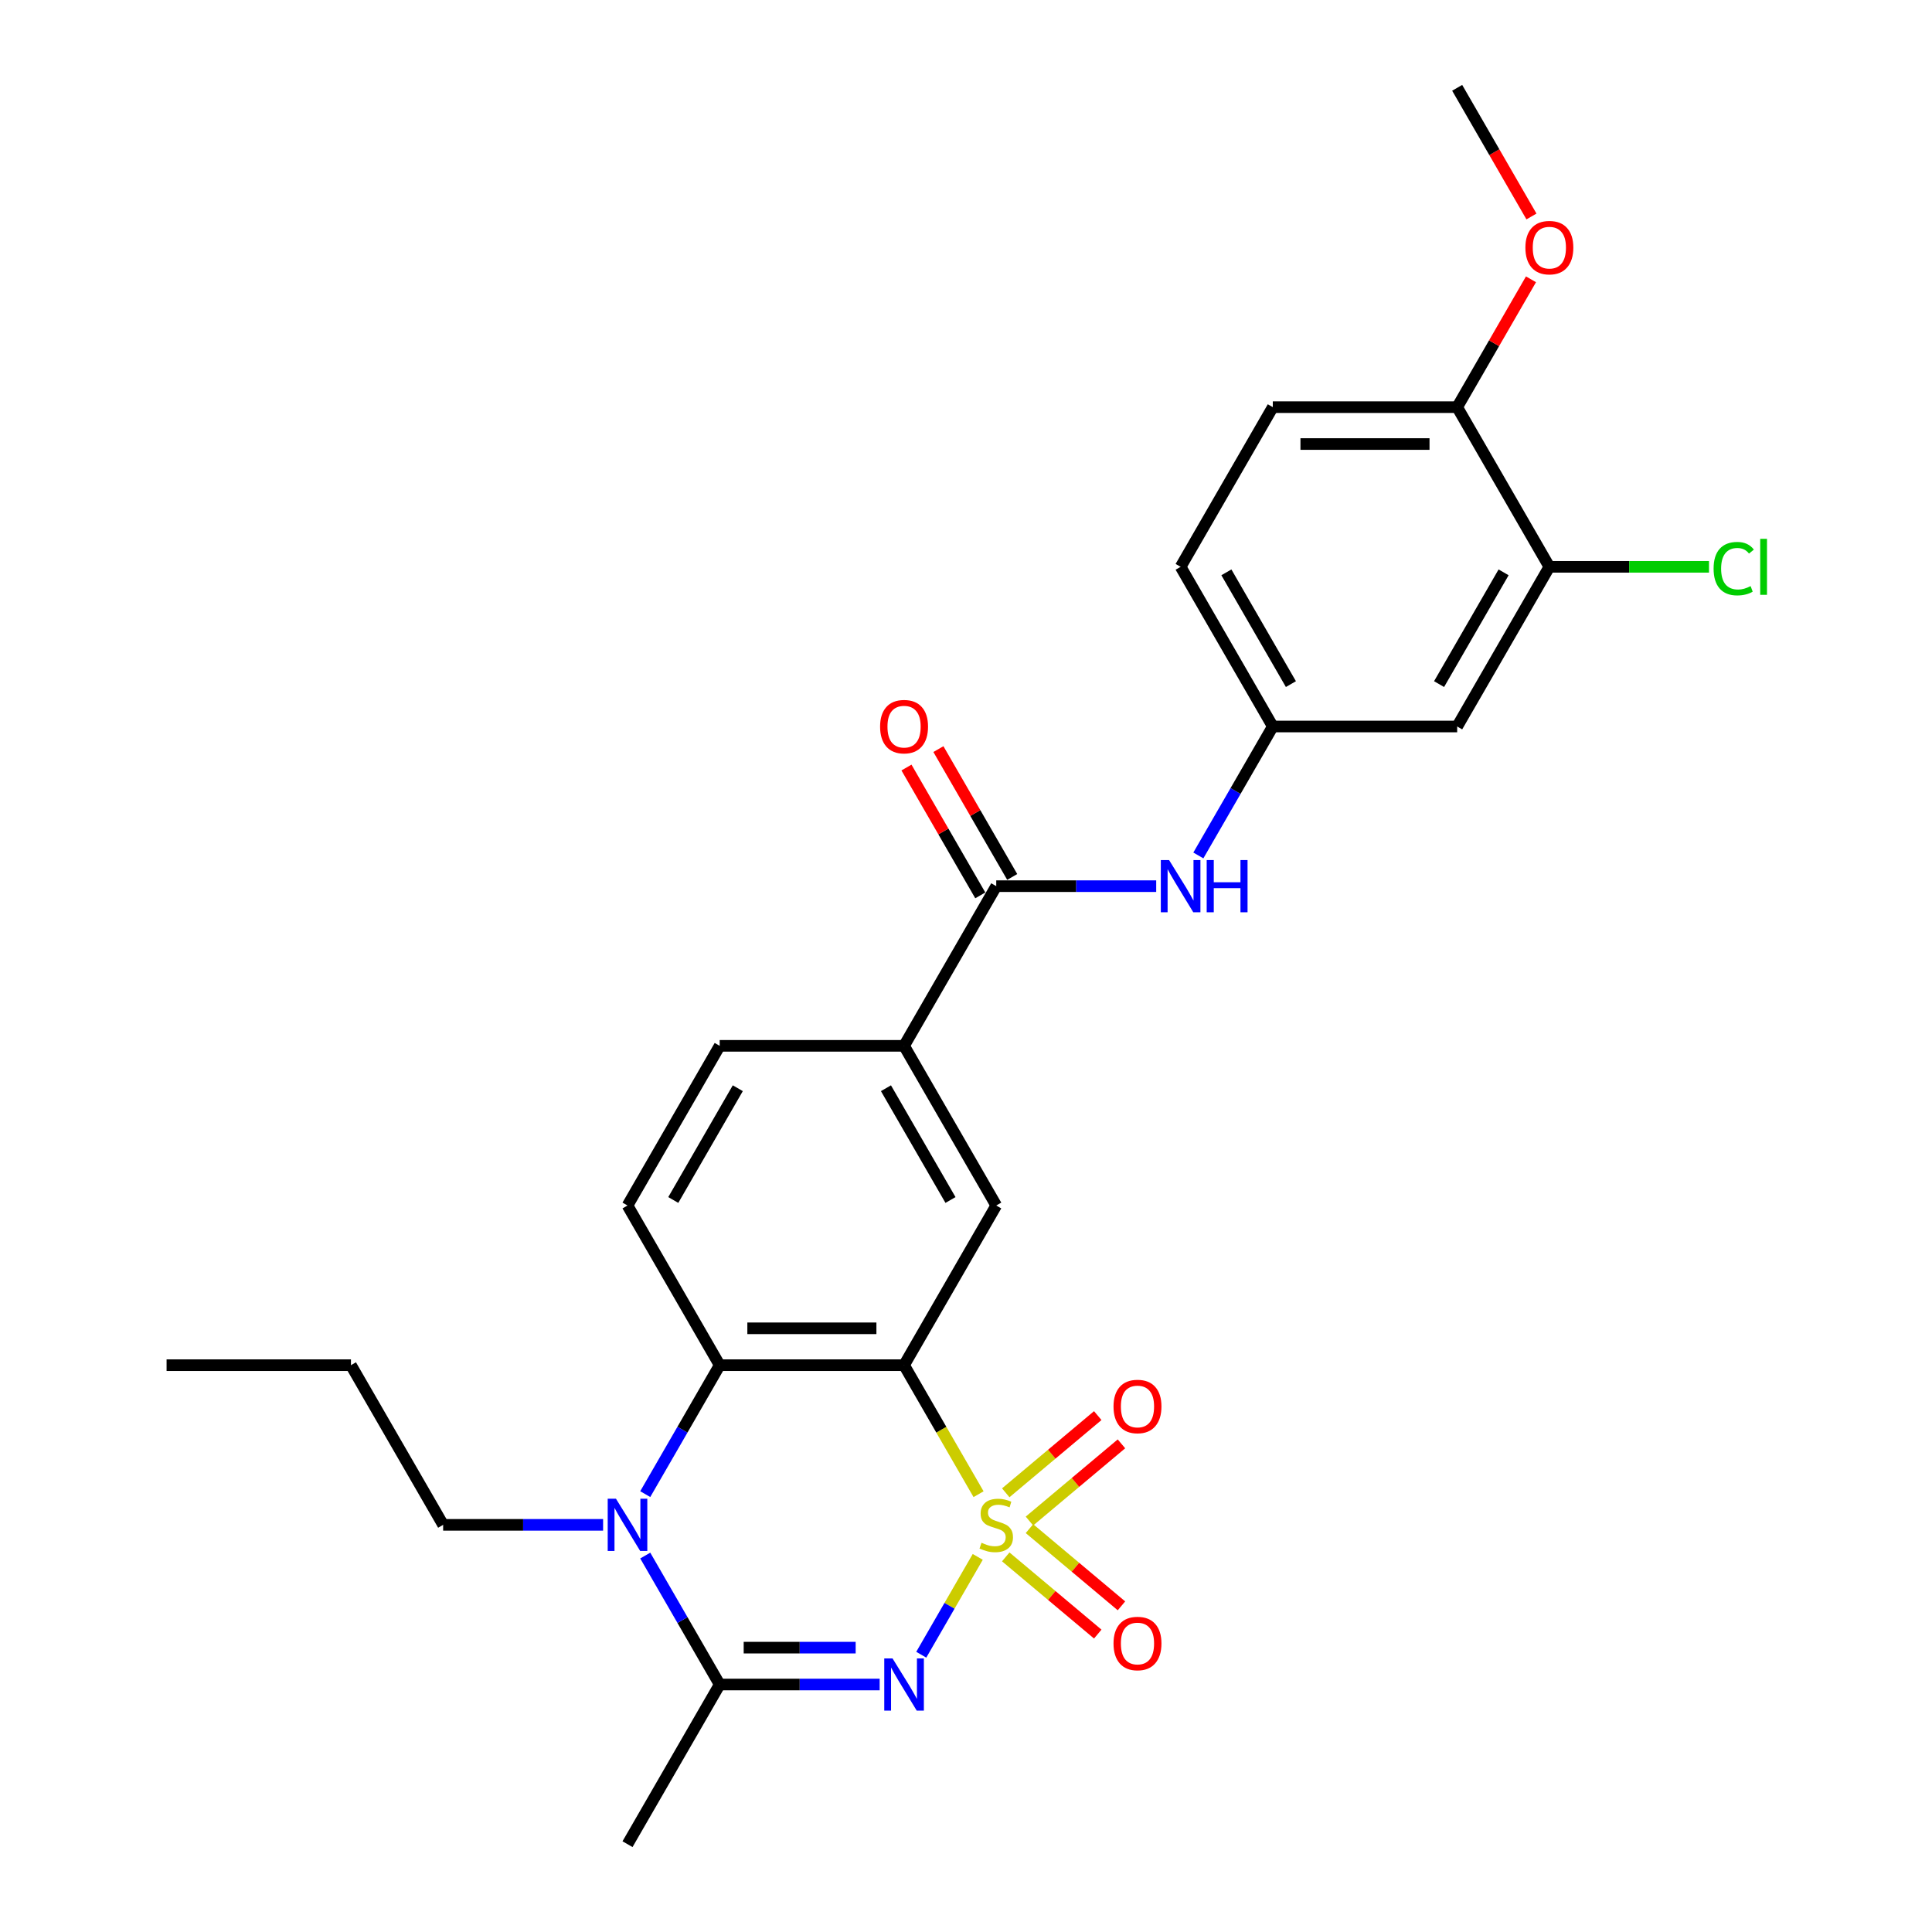 <?xml version='1.0' encoding='iso-8859-1'?>
<svg version='1.1' baseProfile='full'
              xmlns='http://www.w3.org/2000/svg'
                      xmlns:rdkit='http://www.rdkit.org/xml'
                      xmlns:xlink='http://www.w3.org/1999/xlink'
                  xml:space='preserve'
width='1000px' height='1000px' viewBox='0 0 1000 1000'>
<!-- END OF HEADER -->
<rect style='opacity:1.0;fill:#FFFFFF;stroke:none' width='1000' height='1000' x='0' y='0'> </rect>
<path class='bond-0' d='M 506.082,805.842 L 491.463,831.161' style='fill:none;fill-rule:evenodd;stroke:#CCCC00;stroke-width:6px;stroke-linecap:butt;stroke-linejoin:miter;stroke-opacity:1' />
<path class='bond-0' d='M 491.463,831.161 L 476.845,856.481' style='fill:none;fill-rule:evenodd;stroke:#0000FF;stroke-width:6px;stroke-linecap:butt;stroke-linejoin:miter;stroke-opacity:1' />
<path class='bond-1' d='M 506.5,773.396 L 487.221,740.004' style='fill:none;fill-rule:evenodd;stroke:#CCCC00;stroke-width:6px;stroke-linecap:butt;stroke-linejoin:miter;stroke-opacity:1' />
<path class='bond-1' d='M 487.221,740.004 L 467.943,706.612' style='fill:none;fill-rule:evenodd;stroke:#000000;stroke-width:6px;stroke-linecap:butt;stroke-linejoin:miter;stroke-opacity:1' />
<path class='bond-8' d='M 532.842,787.294 L 556.653,767.314' style='fill:none;fill-rule:evenodd;stroke:#CCCC00;stroke-width:6px;stroke-linecap:butt;stroke-linejoin:miter;stroke-opacity:1' />
<path class='bond-8' d='M 556.653,767.314 L 580.464,747.334' style='fill:none;fill-rule:evenodd;stroke:#FF0000;stroke-width:6px;stroke-linecap:butt;stroke-linejoin:miter;stroke-opacity:1' />
<path class='bond-8' d='M 520.574,772.673 L 544.385,752.693' style='fill:none;fill-rule:evenodd;stroke:#CCCC00;stroke-width:6px;stroke-linecap:butt;stroke-linejoin:miter;stroke-opacity:1' />
<path class='bond-8' d='M 544.385,752.693 L 568.196,732.714' style='fill:none;fill-rule:evenodd;stroke:#FF0000;stroke-width:6px;stroke-linecap:butt;stroke-linejoin:miter;stroke-opacity:1' />
<path class='bond-9' d='M 520.574,805.839 L 544.385,825.819' style='fill:none;fill-rule:evenodd;stroke:#CCCC00;stroke-width:6px;stroke-linecap:butt;stroke-linejoin:miter;stroke-opacity:1' />
<path class='bond-9' d='M 544.385,825.819 L 568.196,845.799' style='fill:none;fill-rule:evenodd;stroke:#FF0000;stroke-width:6px;stroke-linecap:butt;stroke-linejoin:miter;stroke-opacity:1' />
<path class='bond-9' d='M 532.842,791.219 L 556.653,811.198' style='fill:none;fill-rule:evenodd;stroke:#CCCC00;stroke-width:6px;stroke-linecap:butt;stroke-linejoin:miter;stroke-opacity:1' />
<path class='bond-9' d='M 556.653,811.198 L 580.464,831.178' style='fill:none;fill-rule:evenodd;stroke:#FF0000;stroke-width:6px;stroke-linecap:butt;stroke-linejoin:miter;stroke-opacity:1' />
<path class='bond-2' d='M 455.308,871.901 L 413.91,871.901' style='fill:none;fill-rule:evenodd;stroke:#0000FF;stroke-width:6px;stroke-linecap:butt;stroke-linejoin:miter;stroke-opacity:1' />
<path class='bond-2' d='M 413.91,871.901 L 372.513,871.901' style='fill:none;fill-rule:evenodd;stroke:#000000;stroke-width:6px;stroke-linecap:butt;stroke-linejoin:miter;stroke-opacity:1' />
<path class='bond-2' d='M 442.888,852.815 L 413.91,852.815' style='fill:none;fill-rule:evenodd;stroke:#0000FF;stroke-width:6px;stroke-linecap:butt;stroke-linejoin:miter;stroke-opacity:1' />
<path class='bond-2' d='M 413.91,852.815 L 384.932,852.815' style='fill:none;fill-rule:evenodd;stroke:#000000;stroke-width:6px;stroke-linecap:butt;stroke-linejoin:miter;stroke-opacity:1' />
<path class='bond-4' d='M 467.943,706.612 L 372.513,706.612' style='fill:none;fill-rule:evenodd;stroke:#000000;stroke-width:6px;stroke-linecap:butt;stroke-linejoin:miter;stroke-opacity:1' />
<path class='bond-4' d='M 453.628,687.526 L 386.827,687.526' style='fill:none;fill-rule:evenodd;stroke:#000000;stroke-width:6px;stroke-linecap:butt;stroke-linejoin:miter;stroke-opacity:1' />
<path class='bond-5' d='M 467.943,706.612 L 515.657,623.967' style='fill:none;fill-rule:evenodd;stroke:#000000;stroke-width:6px;stroke-linecap:butt;stroke-linejoin:miter;stroke-opacity:1' />
<path class='bond-22' d='M 372.513,871.901 L 324.798,954.545' style='fill:none;fill-rule:evenodd;stroke:#000000;stroke-width:6px;stroke-linecap:butt;stroke-linejoin:miter;stroke-opacity:1' />
<path class='bond-27' d='M 372.513,871.901 L 353.245,838.528' style='fill:none;fill-rule:evenodd;stroke:#000000;stroke-width:6px;stroke-linecap:butt;stroke-linejoin:miter;stroke-opacity:1' />
<path class='bond-27' d='M 353.245,838.528 L 333.977,805.155' style='fill:none;fill-rule:evenodd;stroke:#0000FF;stroke-width:6px;stroke-linecap:butt;stroke-linejoin:miter;stroke-opacity:1' />
<path class='bond-3' d='M 333.977,773.358 L 353.245,739.985' style='fill:none;fill-rule:evenodd;stroke:#0000FF;stroke-width:6px;stroke-linecap:butt;stroke-linejoin:miter;stroke-opacity:1' />
<path class='bond-3' d='M 353.245,739.985 L 372.513,706.612' style='fill:none;fill-rule:evenodd;stroke:#000000;stroke-width:6px;stroke-linecap:butt;stroke-linejoin:miter;stroke-opacity:1' />
<path class='bond-20' d='M 312.163,789.256 L 270.766,789.256' style='fill:none;fill-rule:evenodd;stroke:#0000FF;stroke-width:6px;stroke-linecap:butt;stroke-linejoin:miter;stroke-opacity:1' />
<path class='bond-20' d='M 270.766,789.256 L 229.368,789.256' style='fill:none;fill-rule:evenodd;stroke:#000000;stroke-width:6px;stroke-linecap:butt;stroke-linejoin:miter;stroke-opacity:1' />
<path class='bond-11' d='M 372.513,706.612 L 324.798,623.967' style='fill:none;fill-rule:evenodd;stroke:#000000;stroke-width:6px;stroke-linecap:butt;stroke-linejoin:miter;stroke-opacity:1' />
<path class='bond-7' d='M 515.657,623.967 L 467.943,541.322' style='fill:none;fill-rule:evenodd;stroke:#000000;stroke-width:6px;stroke-linecap:butt;stroke-linejoin:miter;stroke-opacity:1' />
<path class='bond-7' d='M 491.971,621.113 L 458.571,563.262' style='fill:none;fill-rule:evenodd;stroke:#000000;stroke-width:6px;stroke-linecap:butt;stroke-linejoin:miter;stroke-opacity:1' />
<path class='bond-6' d='M 515.657,458.678 L 467.943,541.322' style='fill:none;fill-rule:evenodd;stroke:#000000;stroke-width:6px;stroke-linecap:butt;stroke-linejoin:miter;stroke-opacity:1' />
<path class='bond-10' d='M 515.657,458.678 L 557.055,458.678' style='fill:none;fill-rule:evenodd;stroke:#000000;stroke-width:6px;stroke-linecap:butt;stroke-linejoin:miter;stroke-opacity:1' />
<path class='bond-10' d='M 557.055,458.678 L 598.452,458.678' style='fill:none;fill-rule:evenodd;stroke:#0000FF;stroke-width:6px;stroke-linecap:butt;stroke-linejoin:miter;stroke-opacity:1' />
<path class='bond-16' d='M 523.922,453.906 L 504.819,420.819' style='fill:none;fill-rule:evenodd;stroke:#000000;stroke-width:6px;stroke-linecap:butt;stroke-linejoin:miter;stroke-opacity:1' />
<path class='bond-16' d='M 504.819,420.819 L 485.717,387.733' style='fill:none;fill-rule:evenodd;stroke:#FF0000;stroke-width:6px;stroke-linecap:butt;stroke-linejoin:miter;stroke-opacity:1' />
<path class='bond-16' d='M 507.393,463.449 L 488.29,430.362' style='fill:none;fill-rule:evenodd;stroke:#000000;stroke-width:6px;stroke-linecap:butt;stroke-linejoin:miter;stroke-opacity:1' />
<path class='bond-16' d='M 488.29,430.362 L 469.188,397.276' style='fill:none;fill-rule:evenodd;stroke:#FF0000;stroke-width:6px;stroke-linecap:butt;stroke-linejoin:miter;stroke-opacity:1' />
<path class='bond-17' d='M 467.943,541.322 L 372.513,541.322' style='fill:none;fill-rule:evenodd;stroke:#000000;stroke-width:6px;stroke-linecap:butt;stroke-linejoin:miter;stroke-opacity:1' />
<path class='bond-14' d='M 620.266,442.779 L 639.534,409.406' style='fill:none;fill-rule:evenodd;stroke:#0000FF;stroke-width:6px;stroke-linecap:butt;stroke-linejoin:miter;stroke-opacity:1' />
<path class='bond-14' d='M 639.534,409.406 L 658.802,376.033' style='fill:none;fill-rule:evenodd;stroke:#000000;stroke-width:6px;stroke-linecap:butt;stroke-linejoin:miter;stroke-opacity:1' />
<path class='bond-28' d='M 324.798,623.967 L 372.513,541.322' style='fill:none;fill-rule:evenodd;stroke:#000000;stroke-width:6px;stroke-linecap:butt;stroke-linejoin:miter;stroke-opacity:1' />
<path class='bond-28' d='M 348.484,621.113 L 381.884,563.262' style='fill:none;fill-rule:evenodd;stroke:#000000;stroke-width:6px;stroke-linecap:butt;stroke-linejoin:miter;stroke-opacity:1' />
<path class='bond-12' d='M 801.947,293.388 L 754.232,376.033' style='fill:none;fill-rule:evenodd;stroke:#000000;stroke-width:6px;stroke-linecap:butt;stroke-linejoin:miter;stroke-opacity:1' />
<path class='bond-12' d='M 778.261,296.242 L 744.86,354.093' style='fill:none;fill-rule:evenodd;stroke:#000000;stroke-width:6px;stroke-linecap:butt;stroke-linejoin:miter;stroke-opacity:1' />
<path class='bond-19' d='M 801.947,293.388 L 843.258,293.388' style='fill:none;fill-rule:evenodd;stroke:#000000;stroke-width:6px;stroke-linecap:butt;stroke-linejoin:miter;stroke-opacity:1' />
<path class='bond-19' d='M 843.258,293.388 L 884.57,293.388' style='fill:none;fill-rule:evenodd;stroke:#00CC00;stroke-width:6px;stroke-linecap:butt;stroke-linejoin:miter;stroke-opacity:1' />
<path class='bond-29' d='M 801.947,293.388 L 754.232,210.744' style='fill:none;fill-rule:evenodd;stroke:#000000;stroke-width:6px;stroke-linecap:butt;stroke-linejoin:miter;stroke-opacity:1' />
<path class='bond-13' d='M 754.232,376.033 L 658.802,376.033' style='fill:none;fill-rule:evenodd;stroke:#000000;stroke-width:6px;stroke-linecap:butt;stroke-linejoin:miter;stroke-opacity:1' />
<path class='bond-21' d='M 658.802,376.033 L 611.087,293.388' style='fill:none;fill-rule:evenodd;stroke:#000000;stroke-width:6px;stroke-linecap:butt;stroke-linejoin:miter;stroke-opacity:1' />
<path class='bond-21' d='M 668.174,354.093 L 634.773,296.242' style='fill:none;fill-rule:evenodd;stroke:#000000;stroke-width:6px;stroke-linecap:butt;stroke-linejoin:miter;stroke-opacity:1' />
<path class='bond-15' d='M 754.232,210.744 L 658.802,210.744' style='fill:none;fill-rule:evenodd;stroke:#000000;stroke-width:6px;stroke-linecap:butt;stroke-linejoin:miter;stroke-opacity:1' />
<path class='bond-15' d='M 739.917,229.83 L 673.117,229.83' style='fill:none;fill-rule:evenodd;stroke:#000000;stroke-width:6px;stroke-linecap:butt;stroke-linejoin:miter;stroke-opacity:1' />
<path class='bond-23' d='M 754.232,210.744 L 773.335,177.657' style='fill:none;fill-rule:evenodd;stroke:#000000;stroke-width:6px;stroke-linecap:butt;stroke-linejoin:miter;stroke-opacity:1' />
<path class='bond-23' d='M 773.335,177.657 L 792.437,144.57' style='fill:none;fill-rule:evenodd;stroke:#FF0000;stroke-width:6px;stroke-linecap:butt;stroke-linejoin:miter;stroke-opacity:1' />
<path class='bond-18' d='M 658.802,210.744 L 611.087,293.388' style='fill:none;fill-rule:evenodd;stroke:#000000;stroke-width:6px;stroke-linecap:butt;stroke-linejoin:miter;stroke-opacity:1' />
<path class='bond-25' d='M 229.368,789.256 L 181.653,706.612' style='fill:none;fill-rule:evenodd;stroke:#000000;stroke-width:6px;stroke-linecap:butt;stroke-linejoin:miter;stroke-opacity:1' />
<path class='bond-24' d='M 792.68,112.048 L 773.456,78.751' style='fill:none;fill-rule:evenodd;stroke:#FF0000;stroke-width:6px;stroke-linecap:butt;stroke-linejoin:miter;stroke-opacity:1' />
<path class='bond-24' d='M 773.456,78.751 L 754.232,45.455' style='fill:none;fill-rule:evenodd;stroke:#000000;stroke-width:6px;stroke-linecap:butt;stroke-linejoin:miter;stroke-opacity:1' />
<path class='bond-26' d='M 181.653,706.612 L 86.223,706.612' style='fill:none;fill-rule:evenodd;stroke:#000000;stroke-width:6px;stroke-linecap:butt;stroke-linejoin:miter;stroke-opacity:1' />
<path  class='atom-0' d='M 508.023 798.532
Q 508.328 798.646, 509.588 799.181
Q 510.848 799.715, 512.222 800.059
Q 513.634 800.364, 515.009 800.364
Q 517.566 800.364, 519.055 799.143
Q 520.543 797.883, 520.543 795.707
Q 520.543 794.219, 519.78 793.302
Q 519.055 792.386, 517.91 791.89
Q 516.764 791.394, 514.856 790.821
Q 512.451 790.096, 511 789.409
Q 509.588 788.722, 508.557 787.271
Q 507.565 785.821, 507.565 783.378
Q 507.565 779.98, 509.855 777.881
Q 512.184 775.782, 516.764 775.782
Q 519.895 775.782, 523.445 777.27
L 522.567 780.209
Q 519.322 778.873, 516.879 778.873
Q 514.245 778.873, 512.795 779.98
Q 511.344 781.049, 511.382 782.92
Q 511.382 784.37, 512.107 785.248
Q 512.871 786.126, 513.94 786.622
Q 515.047 787.119, 516.879 787.691
Q 519.322 788.455, 520.772 789.218
Q 522.223 789.981, 523.254 791.547
Q 524.322 793.073, 524.322 795.707
Q 524.322 799.448, 521.803 801.471
Q 519.322 803.456, 515.161 803.456
Q 512.756 803.456, 510.924 802.922
Q 509.13 802.426, 506.992 801.548
L 508.023 798.532
' fill='#CCCC00'/>
<path  class='atom-1' d='M 461.969 858.388
L 470.825 872.702
Q 471.702 874.115, 473.115 876.672
Q 474.527 879.23, 474.604 879.383
L 474.604 858.388
L 478.192 858.388
L 478.192 885.414
L 474.489 885.414
L 464.984 869.763
Q 463.877 867.931, 462.694 865.831
Q 461.549 863.732, 461.205 863.083
L 461.205 885.414
L 457.693 885.414
L 457.693 858.388
L 461.969 858.388
' fill='#0000FF'/>
<path  class='atom-4' d='M 318.824 775.743
L 327.68 790.058
Q 328.558 791.47, 329.97 794.028
Q 331.383 796.585, 331.459 796.738
L 331.459 775.743
L 335.047 775.743
L 335.047 802.769
L 331.344 802.769
L 321.84 787.119
Q 320.733 785.286, 319.549 783.187
Q 318.404 781.087, 318.061 780.438
L 318.061 802.769
L 314.549 802.769
L 314.549 775.743
L 318.824 775.743
' fill='#0000FF'/>
<path  class='atom-9' d='M 576.355 727.991
Q 576.355 721.502, 579.561 717.876
Q 582.768 714.25, 588.761 714.25
Q 594.754 714.25, 597.96 717.876
Q 601.167 721.502, 601.167 727.991
Q 601.167 734.557, 597.922 738.298
Q 594.678 742.001, 588.761 742.001
Q 582.806 742.001, 579.561 738.298
Q 576.355 734.595, 576.355 727.991
M 588.761 738.947
Q 592.883 738.947, 595.097 736.198
Q 597.35 733.412, 597.35 727.991
Q 597.35 722.686, 595.097 720.014
Q 592.883 717.303, 588.761 717.303
Q 584.638 717.303, 582.386 719.975
Q 580.172 722.647, 580.172 727.991
Q 580.172 733.45, 582.386 736.198
Q 584.638 738.947, 588.761 738.947
' fill='#FF0000'/>
<path  class='atom-10' d='M 576.355 850.674
Q 576.355 844.184, 579.561 840.558
Q 582.768 836.932, 588.761 836.932
Q 594.754 836.932, 597.96 840.558
Q 601.167 844.184, 601.167 850.674
Q 601.167 857.239, 597.922 860.98
Q 594.678 864.683, 588.761 864.683
Q 582.806 864.683, 579.561 860.98
Q 576.355 857.277, 576.355 850.674
M 588.761 861.629
Q 592.883 861.629, 595.097 858.881
Q 597.35 856.094, 597.35 850.674
Q 597.35 845.368, 595.097 842.696
Q 592.883 839.985, 588.761 839.985
Q 584.638 839.985, 582.386 842.658
Q 580.172 845.33, 580.172 850.674
Q 580.172 856.132, 582.386 858.881
Q 584.638 861.629, 588.761 861.629
' fill='#FF0000'/>
<path  class='atom-11' d='M 605.113 445.165
L 613.969 459.479
Q 614.847 460.892, 616.26 463.449
Q 617.672 466.007, 617.748 466.159
L 617.748 445.165
L 621.336 445.165
L 621.336 472.191
L 617.634 472.191
L 608.129 456.54
Q 607.022 454.708, 605.839 452.608
Q 604.693 450.509, 604.35 449.86
L 604.35 472.191
L 600.838 472.191
L 600.838 445.165
L 605.113 445.165
' fill='#0000FF'/>
<path  class='atom-11' d='M 624.581 445.165
L 628.246 445.165
L 628.246 456.655
L 642.064 456.655
L 642.064 445.165
L 645.728 445.165
L 645.728 472.191
L 642.064 472.191
L 642.064 459.708
L 628.246 459.708
L 628.246 472.191
L 624.581 472.191
L 624.581 445.165
' fill='#0000FF'/>
<path  class='atom-17' d='M 455.537 376.109
Q 455.537 369.62, 458.743 365.994
Q 461.95 362.368, 467.943 362.368
Q 473.936 362.368, 477.142 365.994
Q 480.348 369.62, 480.348 376.109
Q 480.348 382.675, 477.104 386.416
Q 473.859 390.118, 467.943 390.118
Q 461.988 390.118, 458.743 386.416
Q 455.537 382.713, 455.537 376.109
M 467.943 387.065
Q 472.065 387.065, 474.279 384.316
Q 476.531 381.53, 476.531 376.109
Q 476.531 370.804, 474.279 368.131
Q 472.065 365.421, 467.943 365.421
Q 463.82 365.421, 461.568 368.093
Q 459.354 370.765, 459.354 376.109
Q 459.354 381.568, 461.568 384.316
Q 463.82 387.065, 467.943 387.065
' fill='#FF0000'/>
<path  class='atom-20' d='M 886.956 294.324
Q 886.956 287.605, 890.086 284.094
Q 893.254 280.544, 899.247 280.544
Q 904.82 280.544, 907.798 284.475
L 905.278 286.537
Q 903.102 283.674, 899.247 283.674
Q 895.163 283.674, 892.987 286.422
Q 890.849 289.132, 890.849 294.324
Q 890.849 299.668, 893.063 302.416
Q 895.315 305.164, 899.667 305.164
Q 902.644 305.164, 906.118 303.37
L 907.187 306.233
Q 905.774 307.149, 903.637 307.684
Q 901.499 308.218, 899.133 308.218
Q 893.254 308.218, 890.086 304.63
Q 886.956 301.042, 886.956 294.324
' fill='#00CC00'/>
<path  class='atom-20' d='M 911.08 278.902
L 914.592 278.902
L 914.592 307.875
L 911.08 307.875
L 911.08 278.902
' fill='#00CC00'/>
<path  class='atom-24' d='M 789.541 128.176
Q 789.541 121.686, 792.747 118.06
Q 795.954 114.434, 801.947 114.434
Q 807.94 114.434, 811.146 118.06
Q 814.353 121.686, 814.353 128.176
Q 814.353 134.741, 811.108 138.482
Q 807.863 142.185, 801.947 142.185
Q 795.992 142.185, 792.747 138.482
Q 789.541 134.779, 789.541 128.176
M 801.947 139.131
Q 806.069 139.131, 808.283 136.382
Q 810.536 133.596, 810.536 128.176
Q 810.536 122.87, 808.283 120.198
Q 806.069 117.487, 801.947 117.487
Q 797.824 117.487, 795.572 120.159
Q 793.358 122.831, 793.358 128.176
Q 793.358 133.634, 795.572 136.382
Q 797.824 139.131, 801.947 139.131
' fill='#FF0000'/>
</svg>
